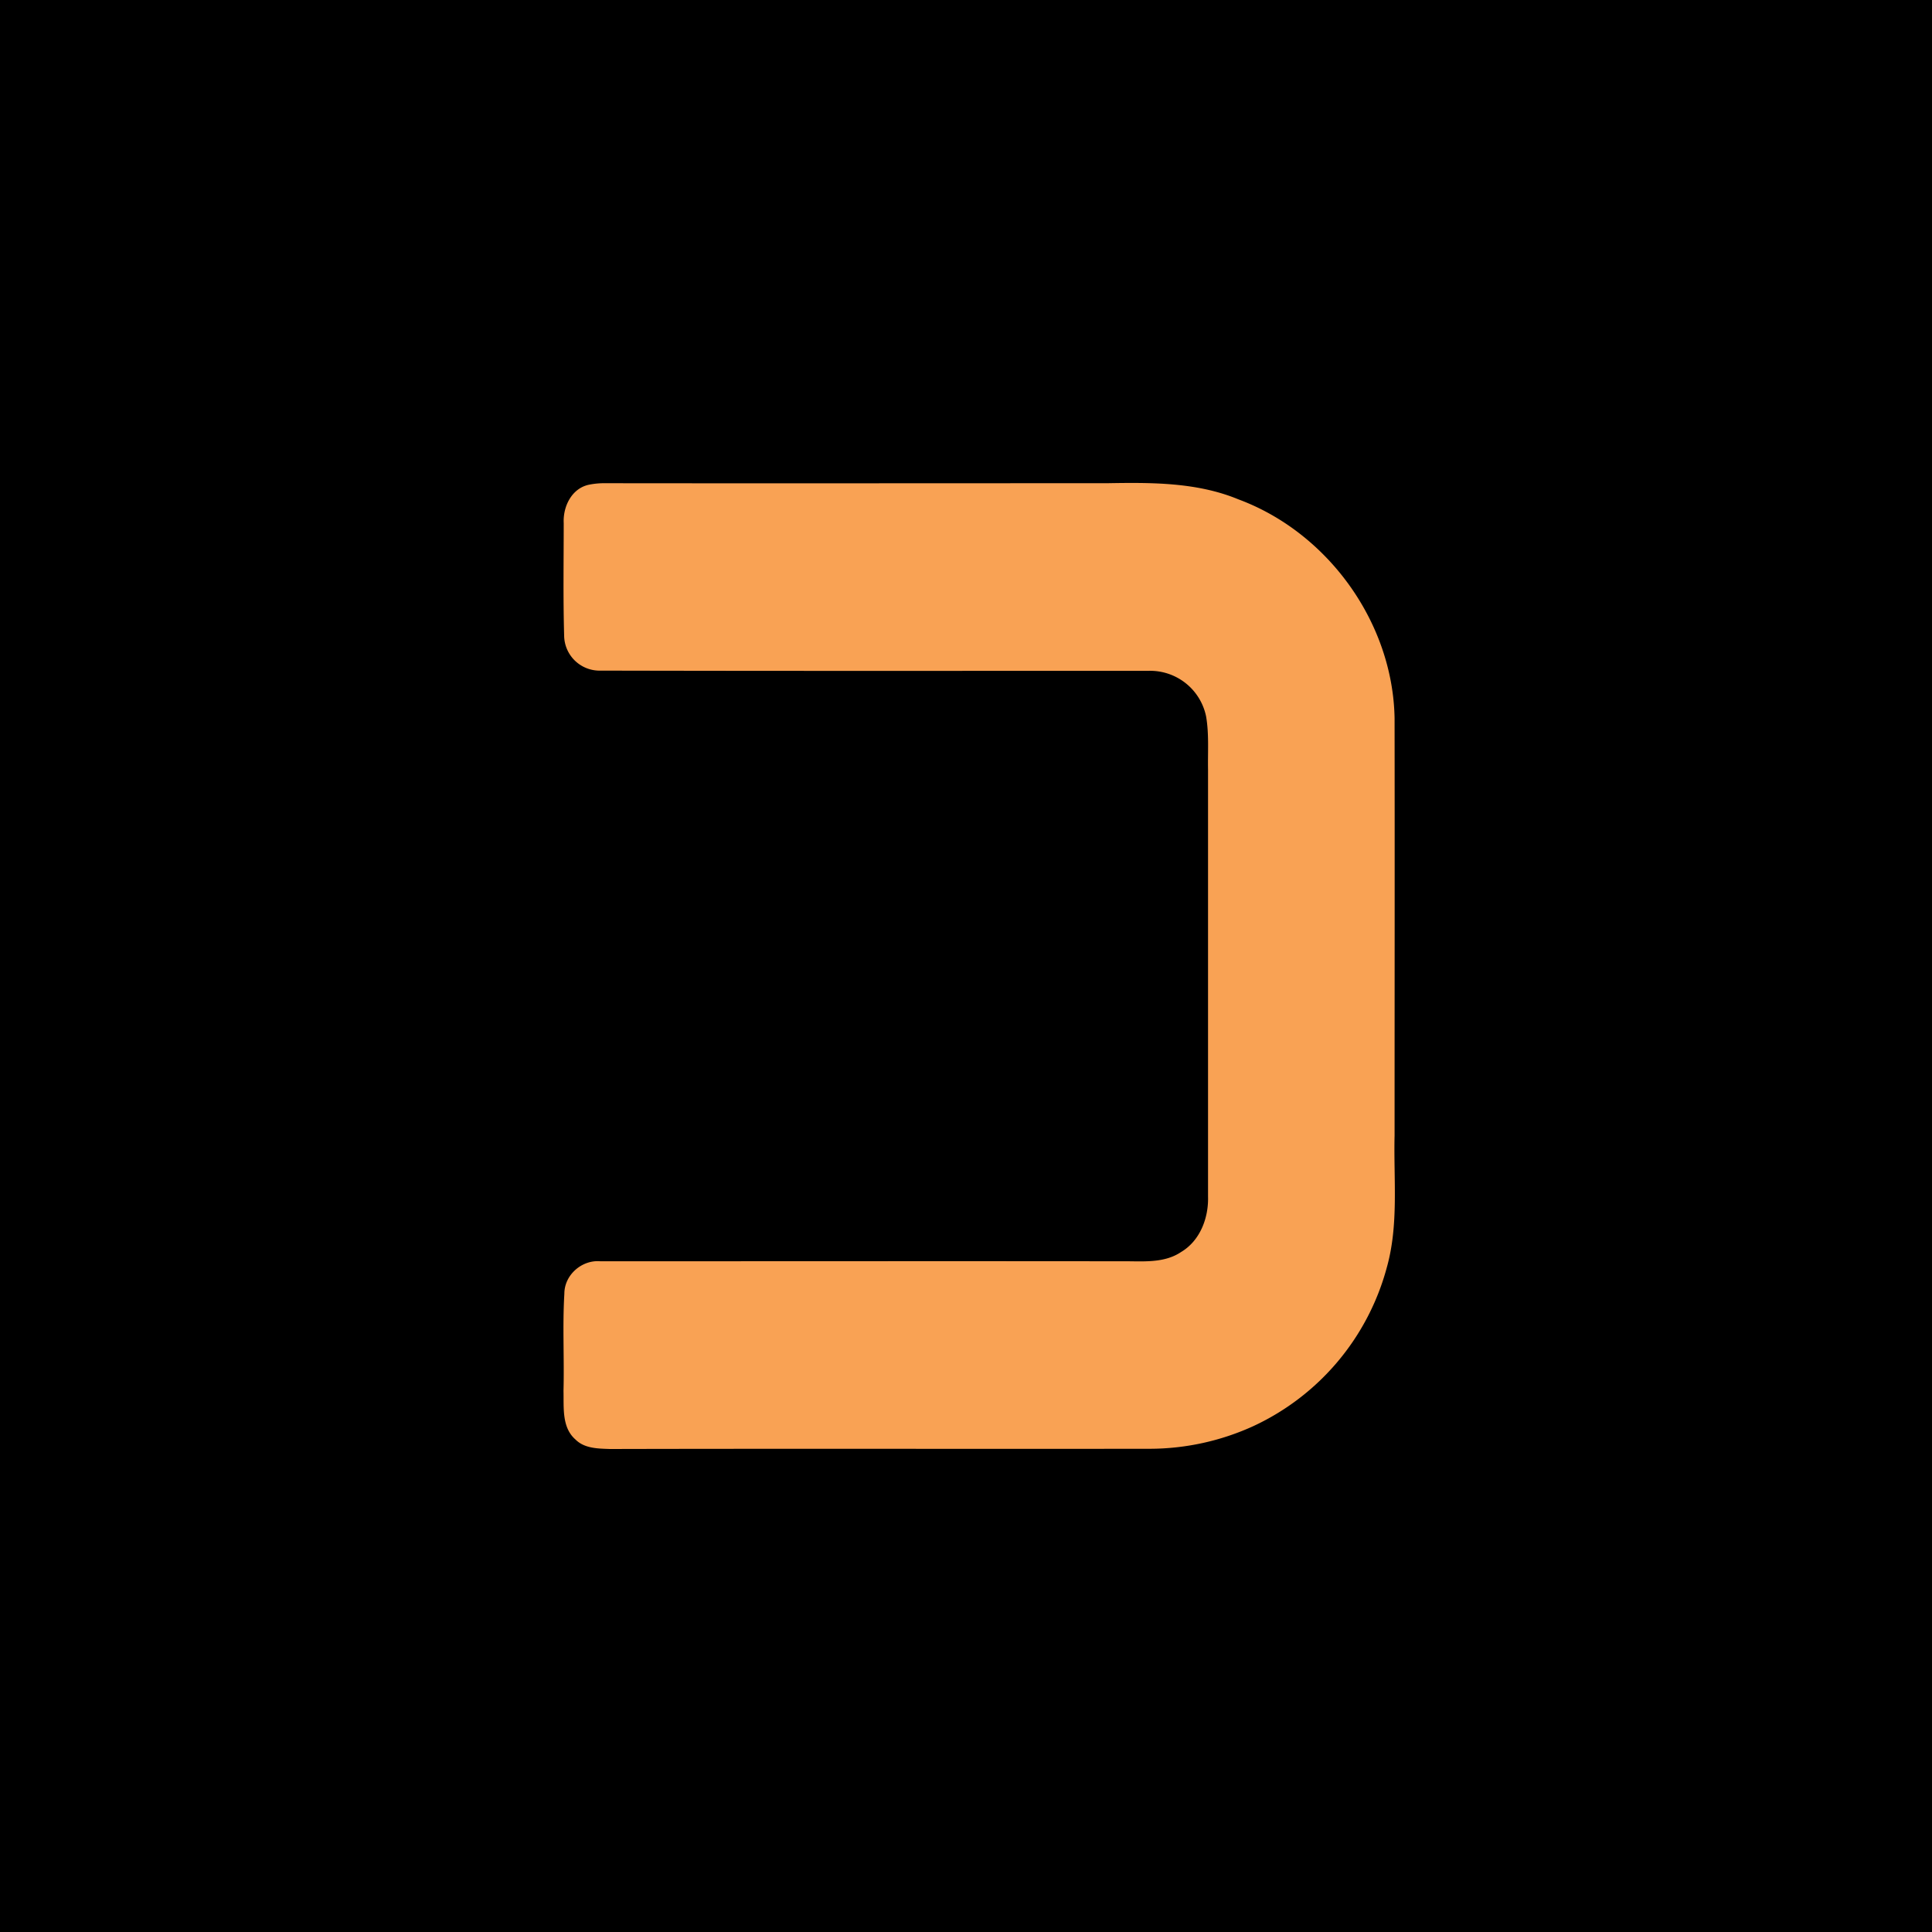 <svg xmlns="http://www.w3.org/2000/svg" viewBox="0 0 18 18">
  <g clip-path="url(#a)">
    <path d="M0 0h18v18H0V0Z"/>
    <path fill="#F9A254" d="M5.487 4.516a.71.71 0 0 1 .149-.014c1.56.002 3.119 0 4.678 0 .411-.007.836-.01 1.223.15.834.309 1.44 1.147 1.456 2.039.002 1.297 0 2.594 0 3.89-.01.41.04.83-.073 1.23a2.283 2.283 0 0 1-1.241 1.475 2.333 2.333 0 0 1-.977.212c-1.673.002-3.346-.002-5.02.002-.11-.004-.236-.004-.32-.088-.13-.113-.108-.3-.112-.454.008-.302-.01-.604.008-.905 0-.175.163-.317.335-.302 1.616 0 3.232-.002 4.848 0 .19-.003.398.025.564-.087.176-.105.256-.317.25-.516V7.17c-.003-.165.01-.332-.018-.495a.532.532 0 0 0-.536-.425c-1.701 0-3.403.002-5.105-.002a.33.33 0 0 1-.34-.327c-.01-.349-.004-.699-.004-1.047-.008-.154.074-.324.235-.358Z"/>
  </g>
  <defs>
    <clipPath id="a">
      <path fill="#fff" d="M0 0h18v18H0z"/>
    </clipPath>
  </defs>
</svg>
